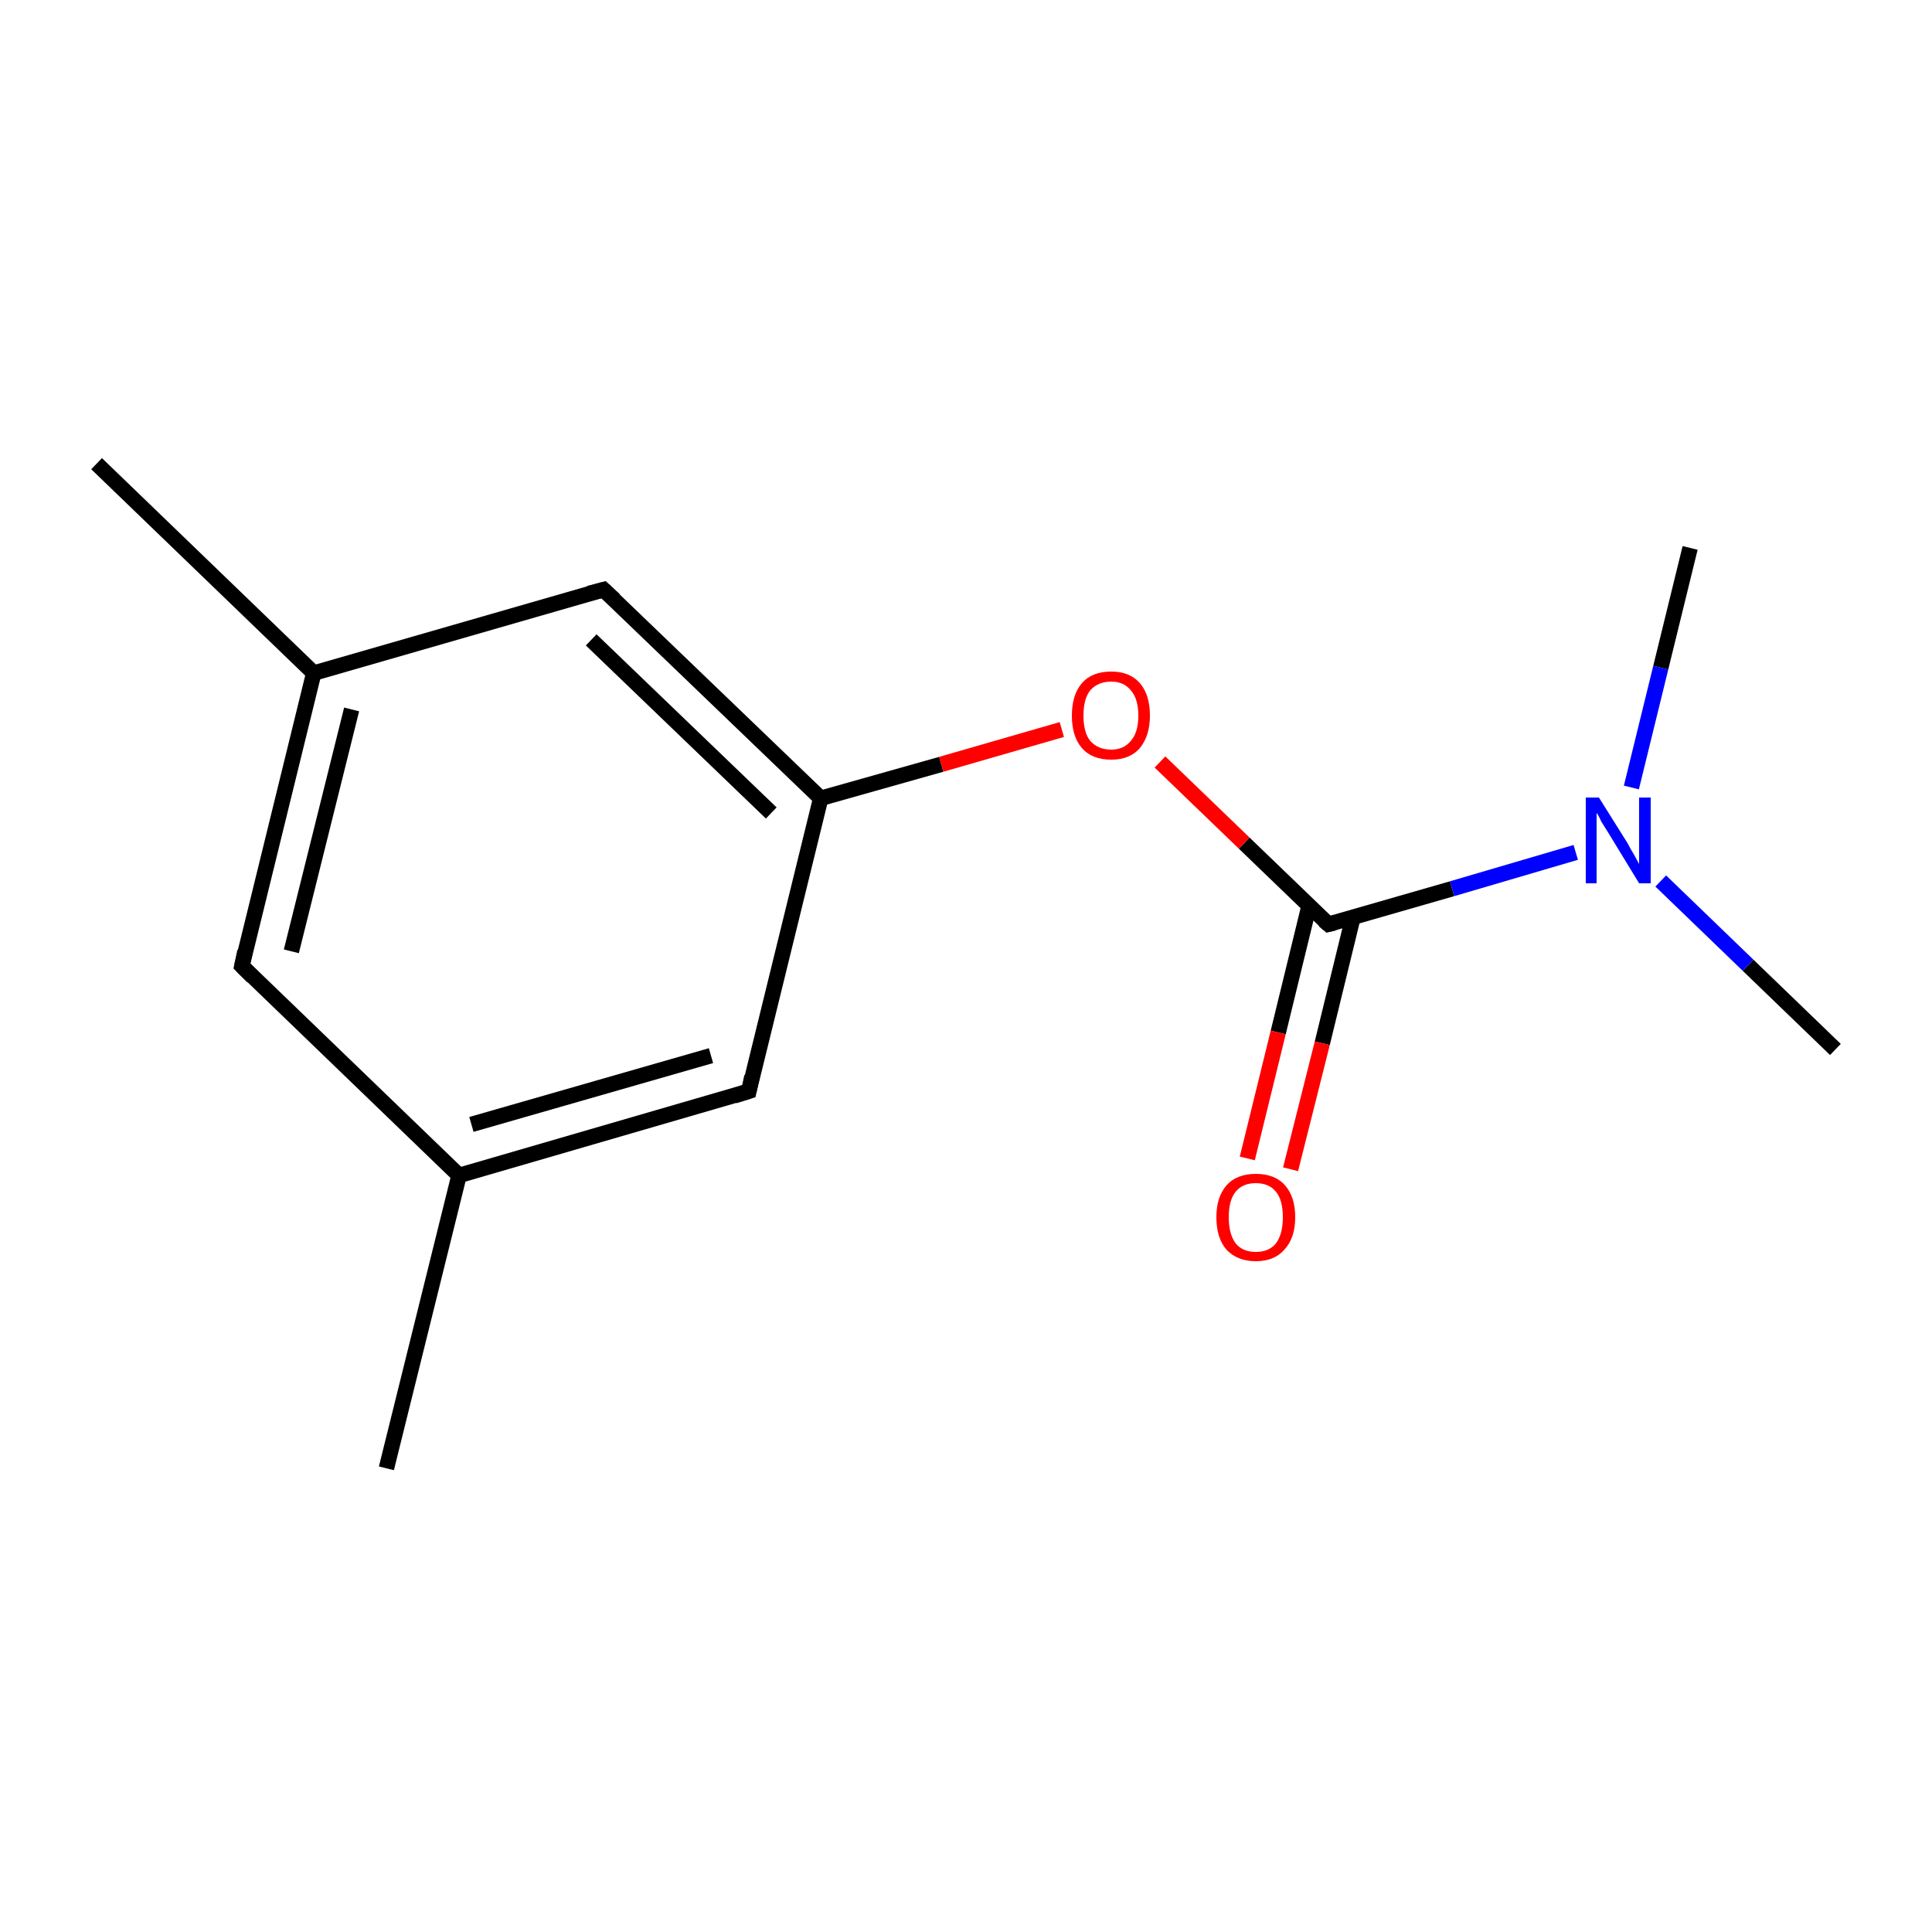 <?xml version='1.0' encoding='iso-8859-1'?>
<svg version='1.1' baseProfile='full'
              xmlns='http://www.w3.org/2000/svg'
                      xmlns:rdkit='http://www.rdkit.org/xml'
                      xmlns:xlink='http://www.w3.org/1999/xlink'
                  xml:space='preserve'
width='250px' height='250px' viewBox='0 0 250 250'>
<!-- END OF HEADER -->
<rect style='opacity:1.0;fill:#FFFFFF;stroke:none' width='250.0' height='250.0' x='0.0' y='0.0'> </rect>
<path class='bond-0 atom-0 atom-7' d='M 12.5,60.0 L 40.6,87.1' style='fill:none;fill-rule:evenodd;stroke:#000000;stroke-width:2.0px;stroke-linecap:butt;stroke-linejoin:miter;stroke-opacity:1' />
<path class='bond-1 atom-1 atom-8' d='M 50.0,190.0 L 59.4,152.1' style='fill:none;fill-rule:evenodd;stroke:#000000;stroke-width:2.0px;stroke-linecap:butt;stroke-linejoin:miter;stroke-opacity:1' />
<path class='bond-2 atom-2 atom-11' d='M 237.5,135.8 L 226.2,124.9' style='fill:none;fill-rule:evenodd;stroke:#000000;stroke-width:2.0px;stroke-linecap:butt;stroke-linejoin:miter;stroke-opacity:1' />
<path class='bond-2 atom-2 atom-11' d='M 226.2,124.9 L 214.9,114.0' style='fill:none;fill-rule:evenodd;stroke:#0000FF;stroke-width:2.0px;stroke-linecap:butt;stroke-linejoin:miter;stroke-opacity:1' />
<path class='bond-3 atom-3 atom-11' d='M 218.7,70.9 L 214.9,86.4' style='fill:none;fill-rule:evenodd;stroke:#000000;stroke-width:2.0px;stroke-linecap:butt;stroke-linejoin:miter;stroke-opacity:1' />
<path class='bond-3 atom-3 atom-11' d='M 214.9,86.4 L 211.1,101.9' style='fill:none;fill-rule:evenodd;stroke:#0000FF;stroke-width:2.0px;stroke-linecap:butt;stroke-linejoin:miter;stroke-opacity:1' />
<path class='bond-4 atom-4 atom-7' d='M 31.3,125.0 L 40.6,87.1' style='fill:none;fill-rule:evenodd;stroke:#000000;stroke-width:2.0px;stroke-linecap:butt;stroke-linejoin:miter;stroke-opacity:1' />
<path class='bond-4 atom-4 atom-7' d='M 37.7,123.1 L 45.5,91.8' style='fill:none;fill-rule:evenodd;stroke:#000000;stroke-width:2.0px;stroke-linecap:butt;stroke-linejoin:miter;stroke-opacity:1' />
<path class='bond-5 atom-4 atom-8' d='M 31.3,125.0 L 59.4,152.1' style='fill:none;fill-rule:evenodd;stroke:#000000;stroke-width:2.0px;stroke-linecap:butt;stroke-linejoin:miter;stroke-opacity:1' />
<path class='bond-6 atom-5 atom-7' d='M 78.1,76.3 L 40.6,87.1' style='fill:none;fill-rule:evenodd;stroke:#000000;stroke-width:2.0px;stroke-linecap:butt;stroke-linejoin:miter;stroke-opacity:1' />
<path class='bond-7 atom-5 atom-9' d='M 78.1,76.3 L 106.2,103.3' style='fill:none;fill-rule:evenodd;stroke:#000000;stroke-width:2.0px;stroke-linecap:butt;stroke-linejoin:miter;stroke-opacity:1' />
<path class='bond-7 atom-5 atom-9' d='M 76.5,82.8 L 99.8,105.2' style='fill:none;fill-rule:evenodd;stroke:#000000;stroke-width:2.0px;stroke-linecap:butt;stroke-linejoin:miter;stroke-opacity:1' />
<path class='bond-8 atom-6 atom-8' d='M 96.9,141.2 L 59.4,152.1' style='fill:none;fill-rule:evenodd;stroke:#000000;stroke-width:2.0px;stroke-linecap:butt;stroke-linejoin:miter;stroke-opacity:1' />
<path class='bond-8 atom-6 atom-8' d='M 92.0,136.6 L 61.0,145.5' style='fill:none;fill-rule:evenodd;stroke:#000000;stroke-width:2.0px;stroke-linecap:butt;stroke-linejoin:miter;stroke-opacity:1' />
<path class='bond-9 atom-6 atom-9' d='M 96.9,141.2 L 106.2,103.3' style='fill:none;fill-rule:evenodd;stroke:#000000;stroke-width:2.0px;stroke-linecap:butt;stroke-linejoin:miter;stroke-opacity:1' />
<path class='bond-10 atom-9 atom-13' d='M 106.2,103.3 L 121.8,98.9' style='fill:none;fill-rule:evenodd;stroke:#000000;stroke-width:2.0px;stroke-linecap:butt;stroke-linejoin:miter;stroke-opacity:1' />
<path class='bond-10 atom-9 atom-13' d='M 121.8,98.9 L 137.4,94.4' style='fill:none;fill-rule:evenodd;stroke:#FF0000;stroke-width:2.0px;stroke-linecap:butt;stroke-linejoin:miter;stroke-opacity:1' />
<path class='bond-11 atom-10 atom-11' d='M 171.9,119.6 L 187.9,115.0' style='fill:none;fill-rule:evenodd;stroke:#000000;stroke-width:2.0px;stroke-linecap:butt;stroke-linejoin:miter;stroke-opacity:1' />
<path class='bond-11 atom-10 atom-11' d='M 187.9,115.0 L 203.9,110.3' style='fill:none;fill-rule:evenodd;stroke:#0000FF;stroke-width:2.0px;stroke-linecap:butt;stroke-linejoin:miter;stroke-opacity:1' />
<path class='bond-12 atom-10 atom-12' d='M 169.4,117.2 L 165.4,133.6' style='fill:none;fill-rule:evenodd;stroke:#000000;stroke-width:2.0px;stroke-linecap:butt;stroke-linejoin:miter;stroke-opacity:1' />
<path class='bond-12 atom-10 atom-12' d='M 165.4,133.6 L 161.4,149.9' style='fill:none;fill-rule:evenodd;stroke:#FF0000;stroke-width:2.0px;stroke-linecap:butt;stroke-linejoin:miter;stroke-opacity:1' />
<path class='bond-12 atom-10 atom-12' d='M 175.1,118.6 L 171.1,135.0' style='fill:none;fill-rule:evenodd;stroke:#000000;stroke-width:2.0px;stroke-linecap:butt;stroke-linejoin:miter;stroke-opacity:1' />
<path class='bond-12 atom-10 atom-12' d='M 171.1,135.0 L 167.0,151.3' style='fill:none;fill-rule:evenodd;stroke:#FF0000;stroke-width:2.0px;stroke-linecap:butt;stroke-linejoin:miter;stroke-opacity:1' />
<path class='bond-13 atom-10 atom-13' d='M 171.9,119.6 L 161.0,109.1' style='fill:none;fill-rule:evenodd;stroke:#000000;stroke-width:2.0px;stroke-linecap:butt;stroke-linejoin:miter;stroke-opacity:1' />
<path class='bond-13 atom-10 atom-13' d='M 161.0,109.1 L 150.1,98.6' style='fill:none;fill-rule:evenodd;stroke:#FF0000;stroke-width:2.0px;stroke-linecap:butt;stroke-linejoin:miter;stroke-opacity:1' />
<path d='M 31.7,123.1 L 31.3,125.0 L 32.7,126.4' style='fill:none;stroke:#000000;stroke-width:2.0px;stroke-linecap:butt;stroke-linejoin:miter;stroke-opacity:1;' />
<path d='M 76.2,76.8 L 78.1,76.3 L 79.5,77.6' style='fill:none;stroke:#000000;stroke-width:2.0px;stroke-linecap:butt;stroke-linejoin:miter;stroke-opacity:1;' />
<path d='M 95.0,141.8 L 96.9,141.2 L 97.3,139.3' style='fill:none;stroke:#000000;stroke-width:2.0px;stroke-linecap:butt;stroke-linejoin:miter;stroke-opacity:1;' />
<path d='M 172.7,119.4 L 171.9,119.6 L 171.3,119.1' style='fill:none;stroke:#000000;stroke-width:2.0px;stroke-linecap:butt;stroke-linejoin:miter;stroke-opacity:1;' />
<path class='atom-11' d='M 206.9 103.2
L 210.6 109.1
Q 210.9 109.7, 211.5 110.7
Q 212.1 111.8, 212.1 111.8
L 212.1 103.2
L 213.6 103.2
L 213.6 114.3
L 212.1 114.3
L 208.2 107.9
Q 207.7 107.1, 207.2 106.3
Q 206.8 105.4, 206.6 105.2
L 206.6 114.3
L 205.2 114.3
L 205.2 103.2
L 206.9 103.2
' fill='#0000FF'/>
<path class='atom-12' d='M 157.4 157.5
Q 157.4 154.9, 158.7 153.4
Q 160.0 151.9, 162.5 151.9
Q 165.0 151.9, 166.3 153.4
Q 167.6 154.9, 167.6 157.5
Q 167.6 160.2, 166.2 161.7
Q 164.9 163.2, 162.5 163.2
Q 160.1 163.2, 158.7 161.7
Q 157.4 160.2, 157.4 157.5
M 162.5 162.0
Q 164.2 162.0, 165.1 160.9
Q 166.0 159.7, 166.0 157.5
Q 166.0 155.3, 165.1 154.2
Q 164.2 153.1, 162.5 153.1
Q 160.8 153.1, 159.9 154.2
Q 159.0 155.3, 159.0 157.5
Q 159.0 159.7, 159.9 160.9
Q 160.8 162.0, 162.5 162.0
' fill='#FF0000'/>
<path class='atom-13' d='M 138.7 92.6
Q 138.7 89.9, 140.0 88.4
Q 141.3 86.9, 143.8 86.9
Q 146.2 86.9, 147.5 88.4
Q 148.8 89.9, 148.8 92.6
Q 148.8 95.2, 147.5 96.8
Q 146.2 98.3, 143.8 98.3
Q 141.3 98.3, 140.0 96.8
Q 138.7 95.3, 138.7 92.6
M 143.8 97.0
Q 145.4 97.0, 146.3 95.9
Q 147.3 94.8, 147.3 92.6
Q 147.3 90.4, 146.3 89.3
Q 145.4 88.2, 143.8 88.2
Q 142.1 88.2, 141.1 89.3
Q 140.2 90.4, 140.2 92.6
Q 140.2 94.8, 141.1 95.9
Q 142.1 97.0, 143.8 97.0
' fill='#FF0000'/>
</svg>
